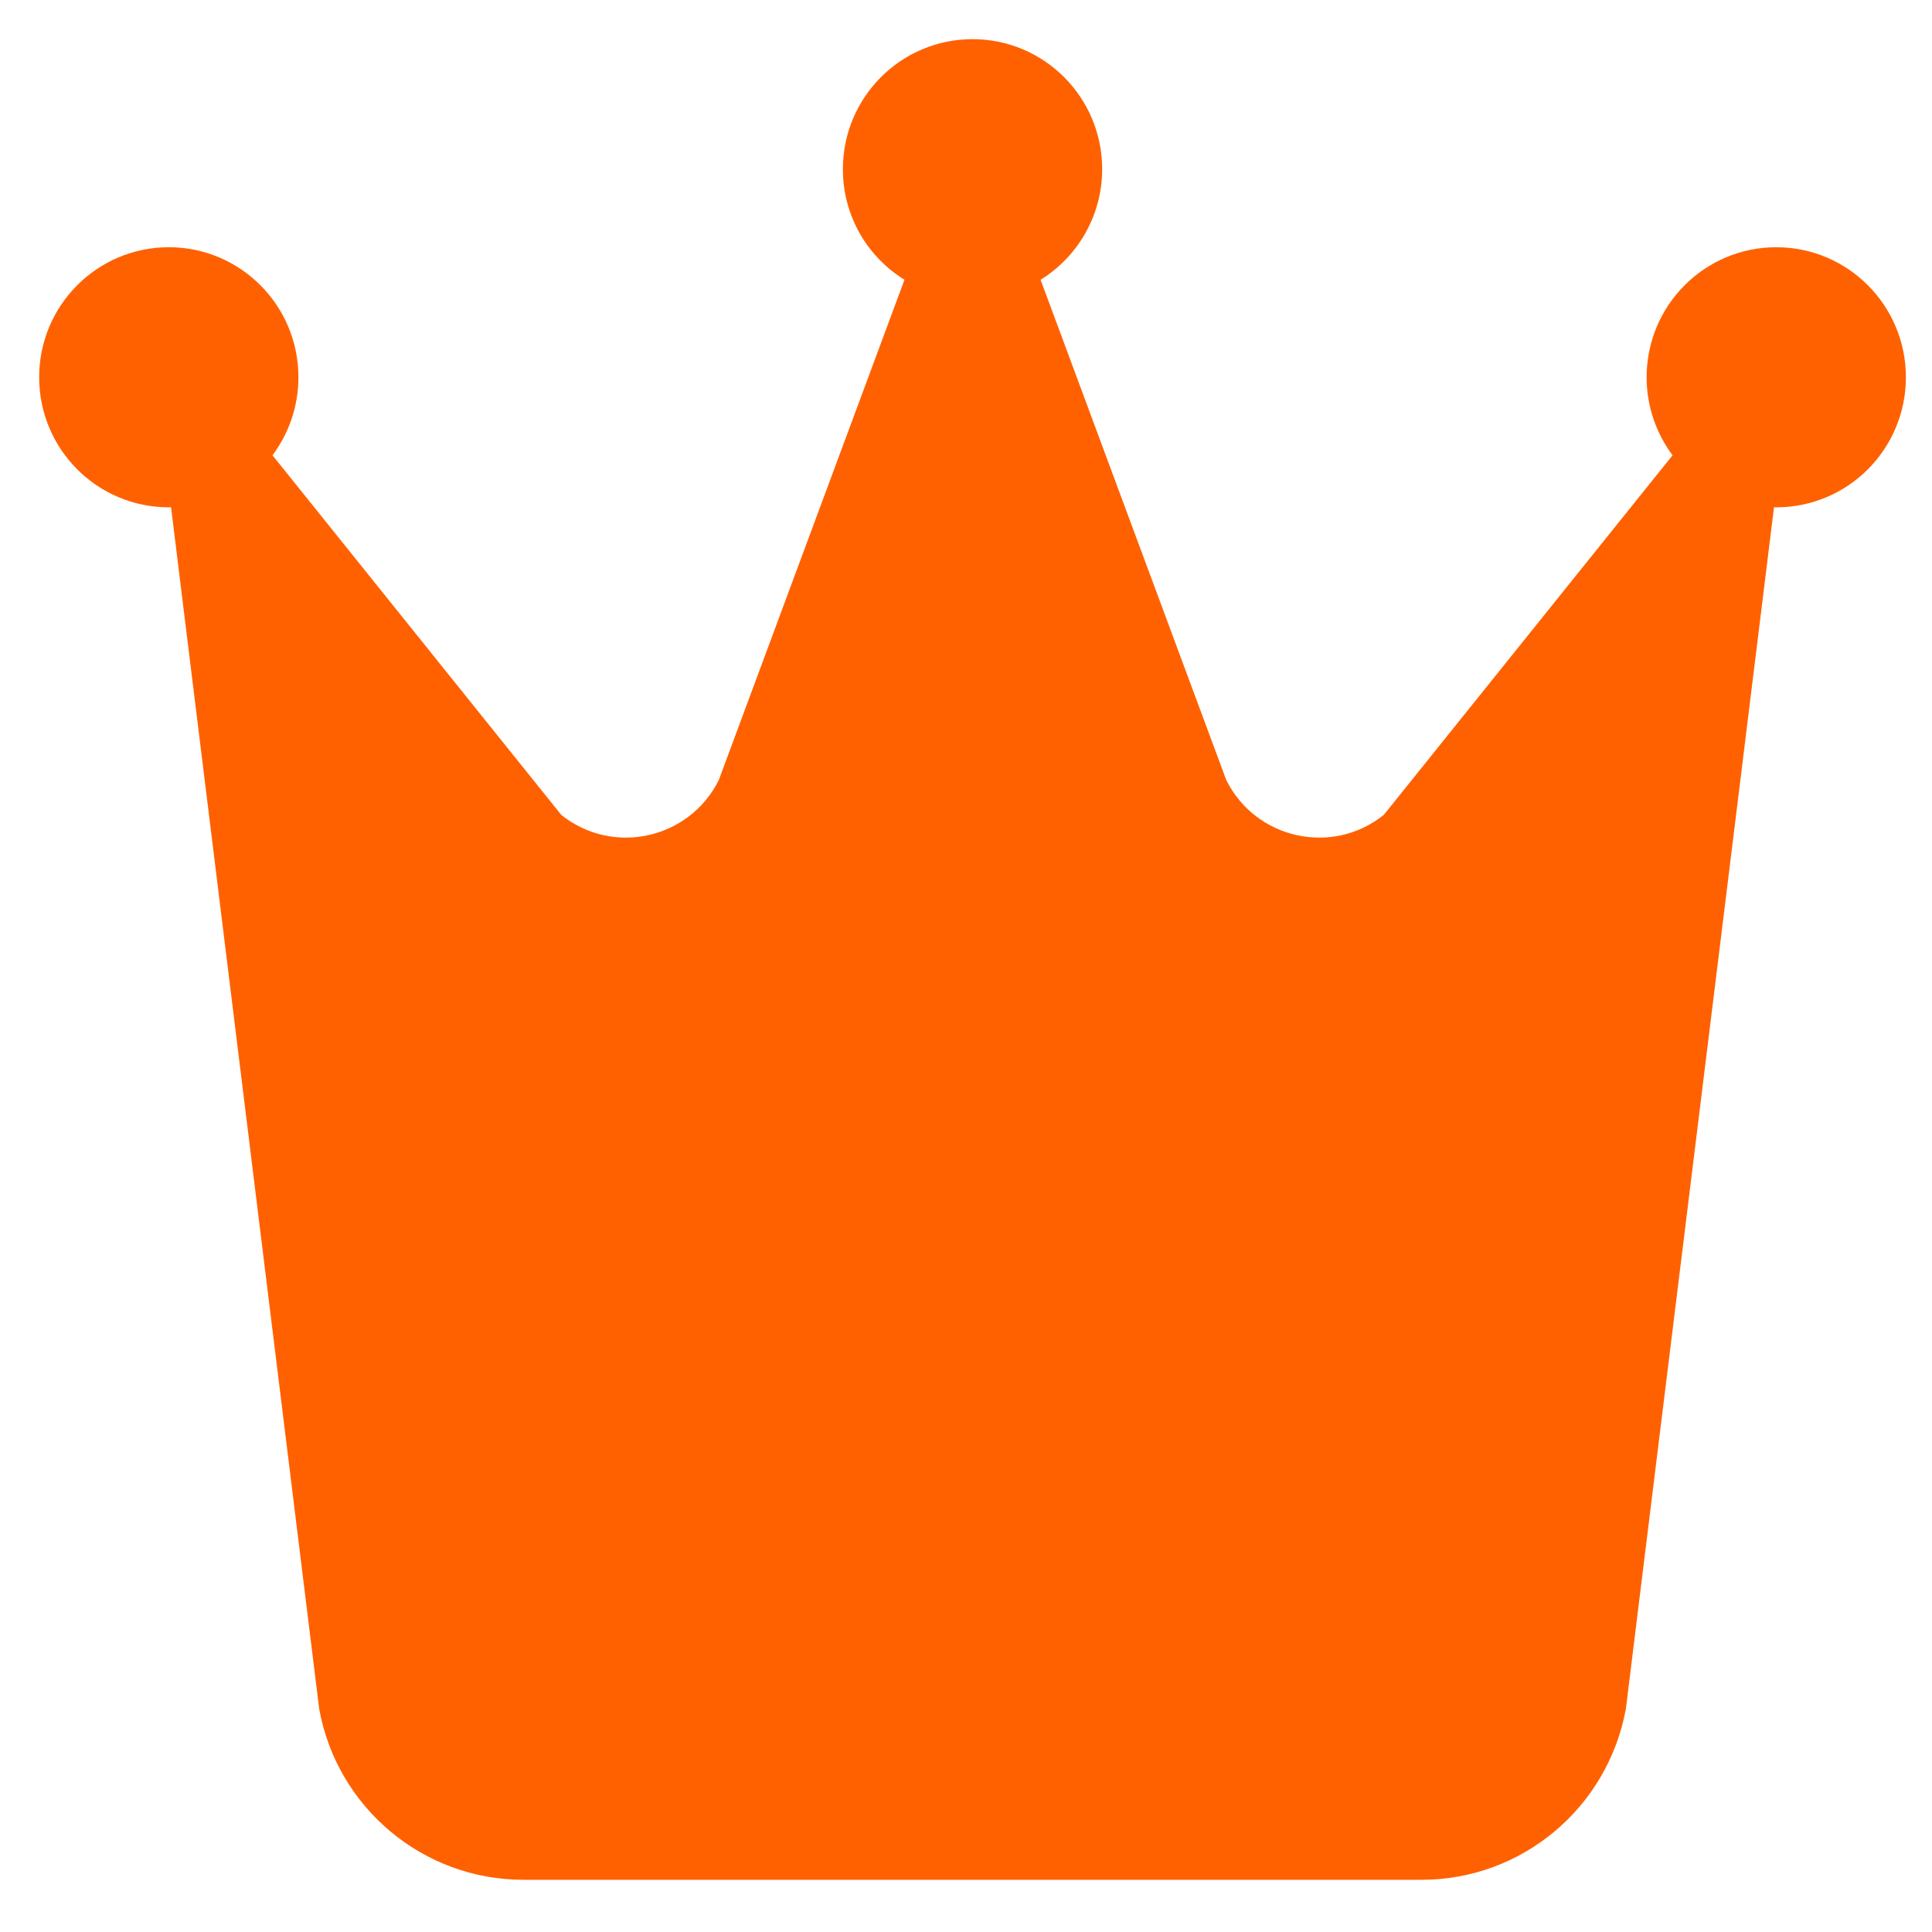 <svg width="148" height="148" viewBox="0 0 148 148" fill="none" xmlns="http://www.w3.org/2000/svg">
<path d="M79.713 21.43C82.544 19.686 84.431 16.523 84.431 12.962C84.431 7.458 79.987 3 74.5 3C69.013 3 64.569 7.458 64.569 12.962C64.569 16.548 66.456 19.686 69.287 21.43L55.061 59.758C52.802 64.291 46.943 65.586 42.995 62.423L20.875 34.878C22.116 33.21 22.861 31.143 22.861 28.901C22.861 23.397 18.417 18.939 12.931 18.939C7.444 18.939 3 23.397 3 28.901C3 34.405 7.444 38.863 12.931 38.863C12.98 38.863 13.055 38.863 13.104 38.863L24.45 130.9C25.816 138.471 32.394 144 40.091 144H108.909C116.581 144 123.16 138.496 124.55 130.9L135.896 38.863C135.945 38.863 136.02 38.863 136.069 38.863C141.556 38.863 146 34.405 146 28.901C146 23.397 141.556 18.939 136.069 18.939C130.583 18.939 126.139 23.397 126.139 28.901C126.139 31.143 126.884 33.21 128.125 34.878L106.005 62.423C102.057 65.586 96.198 64.291 93.939 59.758L79.713 21.43Z" fill="#FF6100"/>
</svg>
